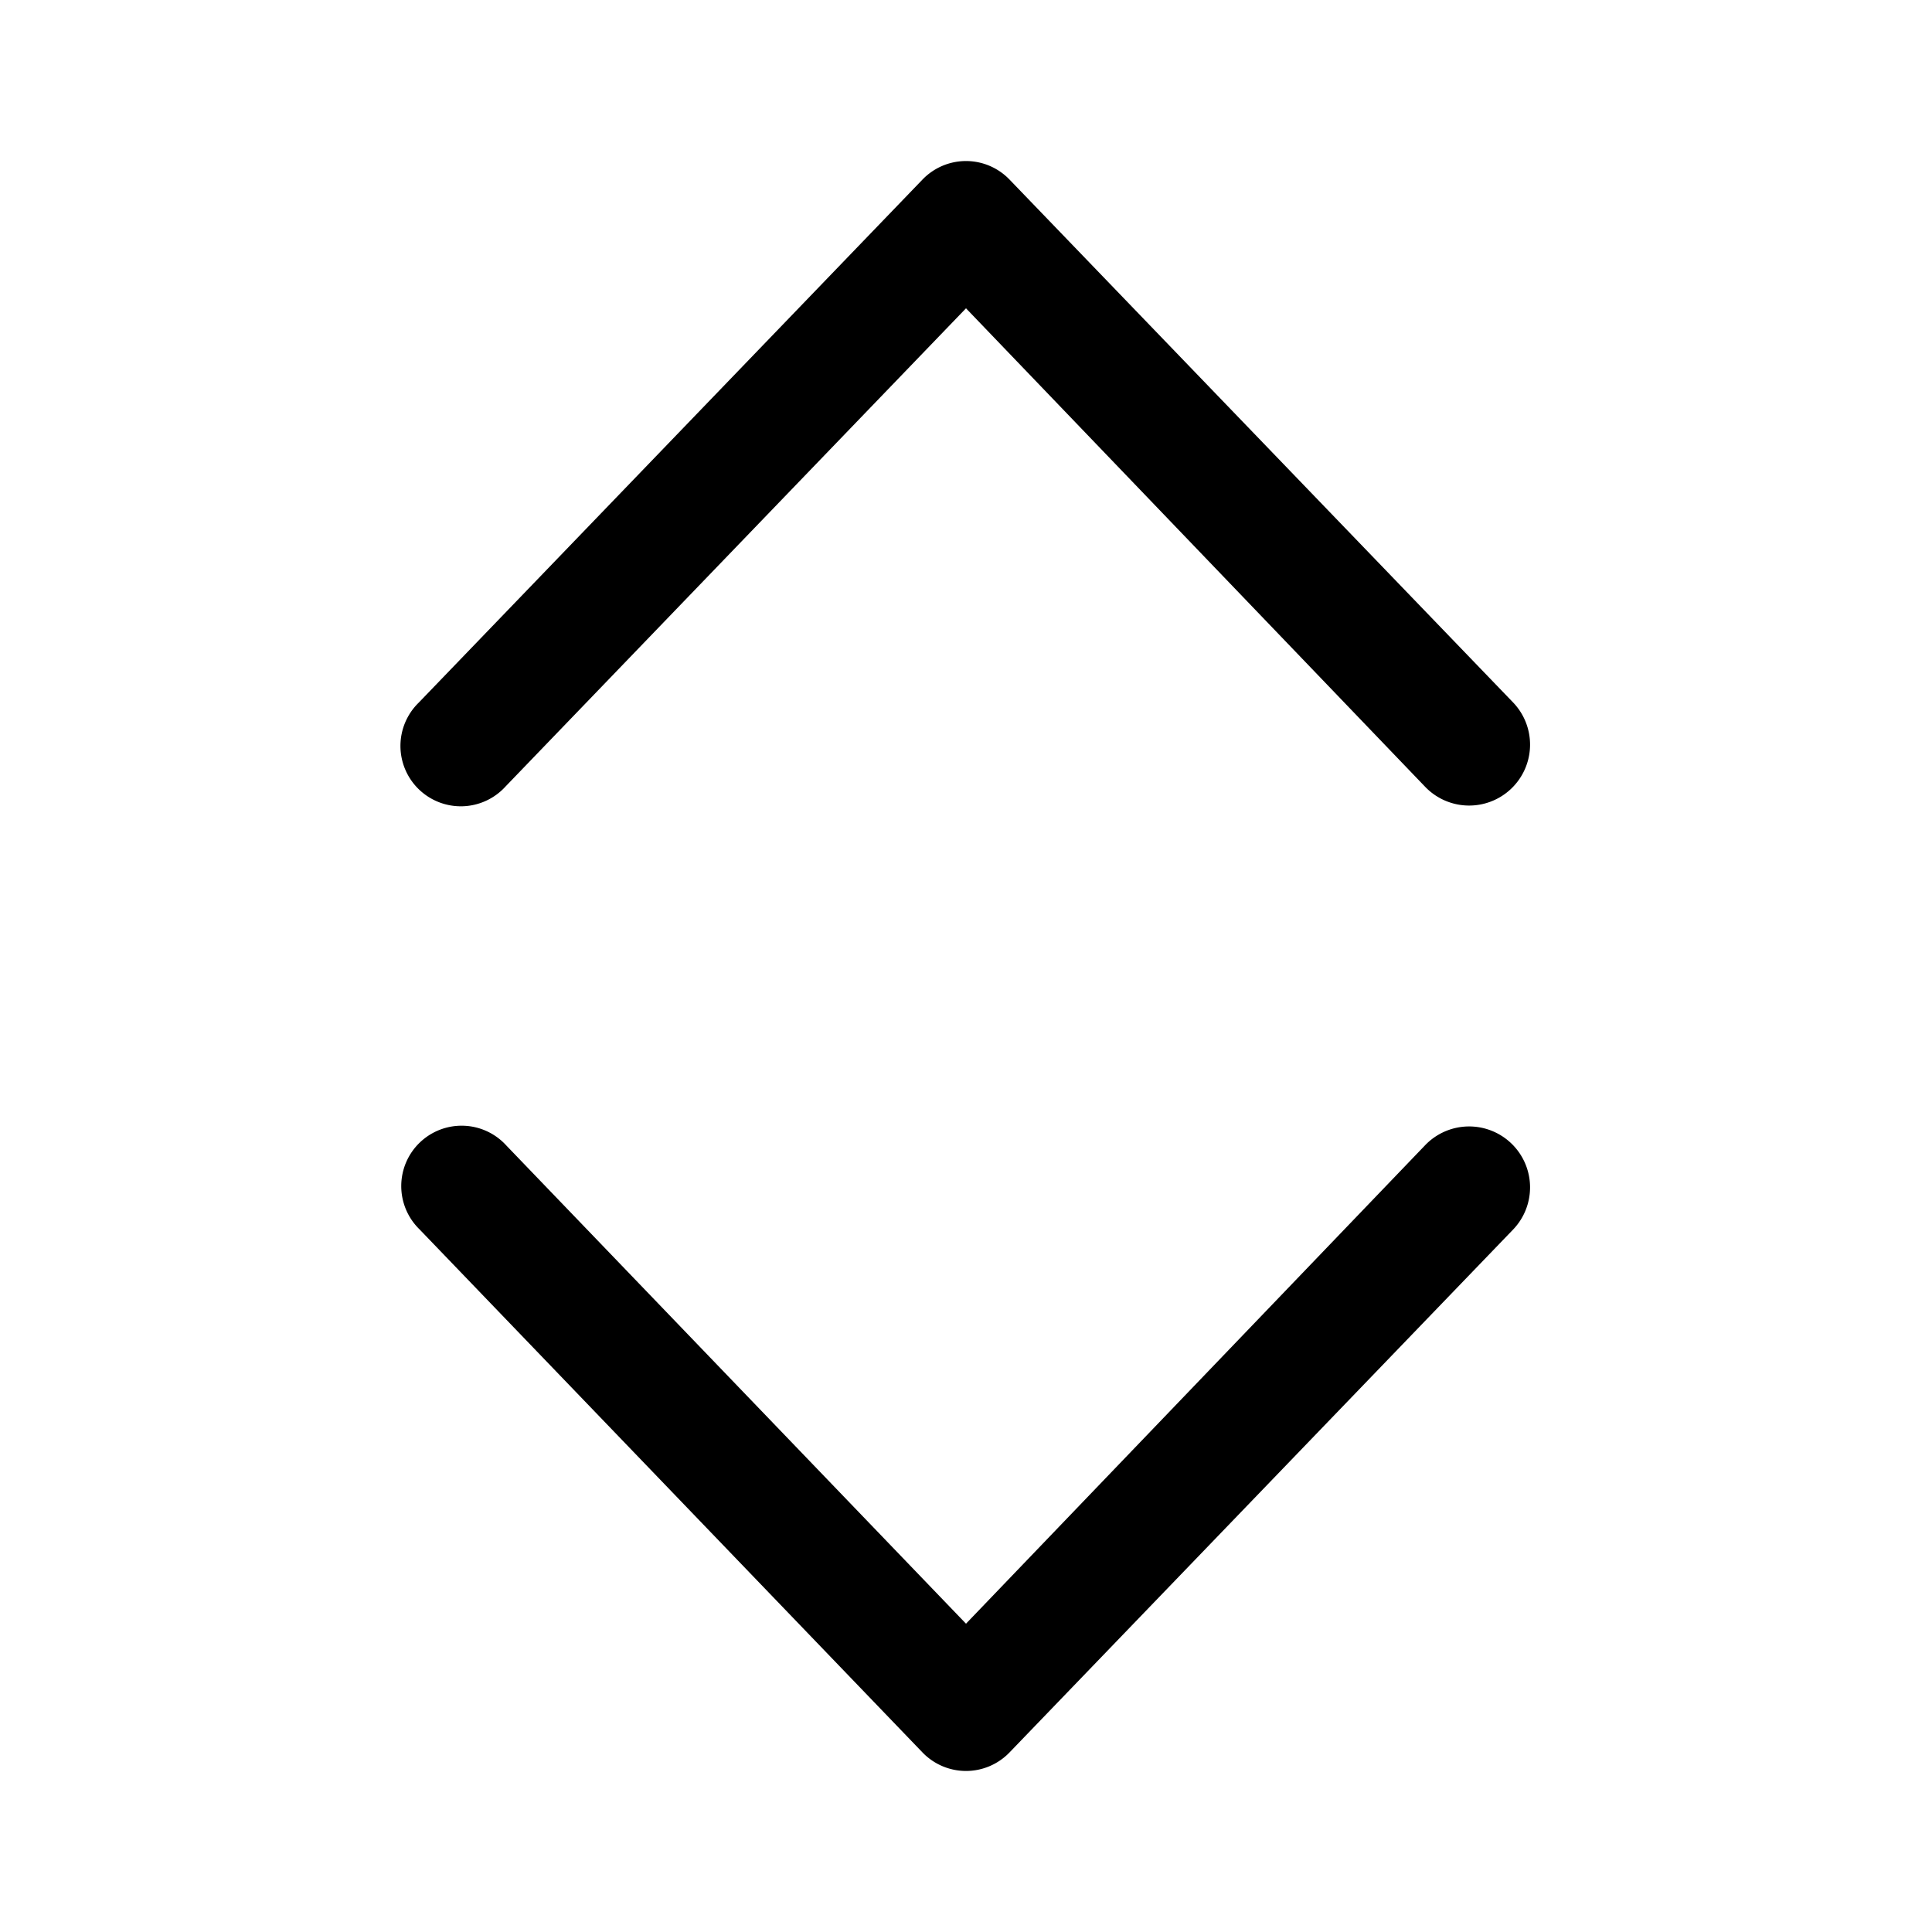 <svg width="24" height="24" viewBox="0 0 24 24" xmlns="http://www.w3.org/2000/svg"><path d="M12.54 2.23a.75.75 0 0 0-1.08 0L5.2 8.73a.75.75 0 1 0 1.08 1.04L12 3.83l5.7 5.94a.75.75 0 1 0 1.1-1.04l-6.26-6.5Zm0 19.54a.75.75 0 0 1-1.08 0l-6.25-6.5a.75.75 0 1 1 1.08-1.04L12 20.17l5.7-5.94a.75.75 0 1 1 1.1 1.04l-6.26 6.5Z"/></svg>